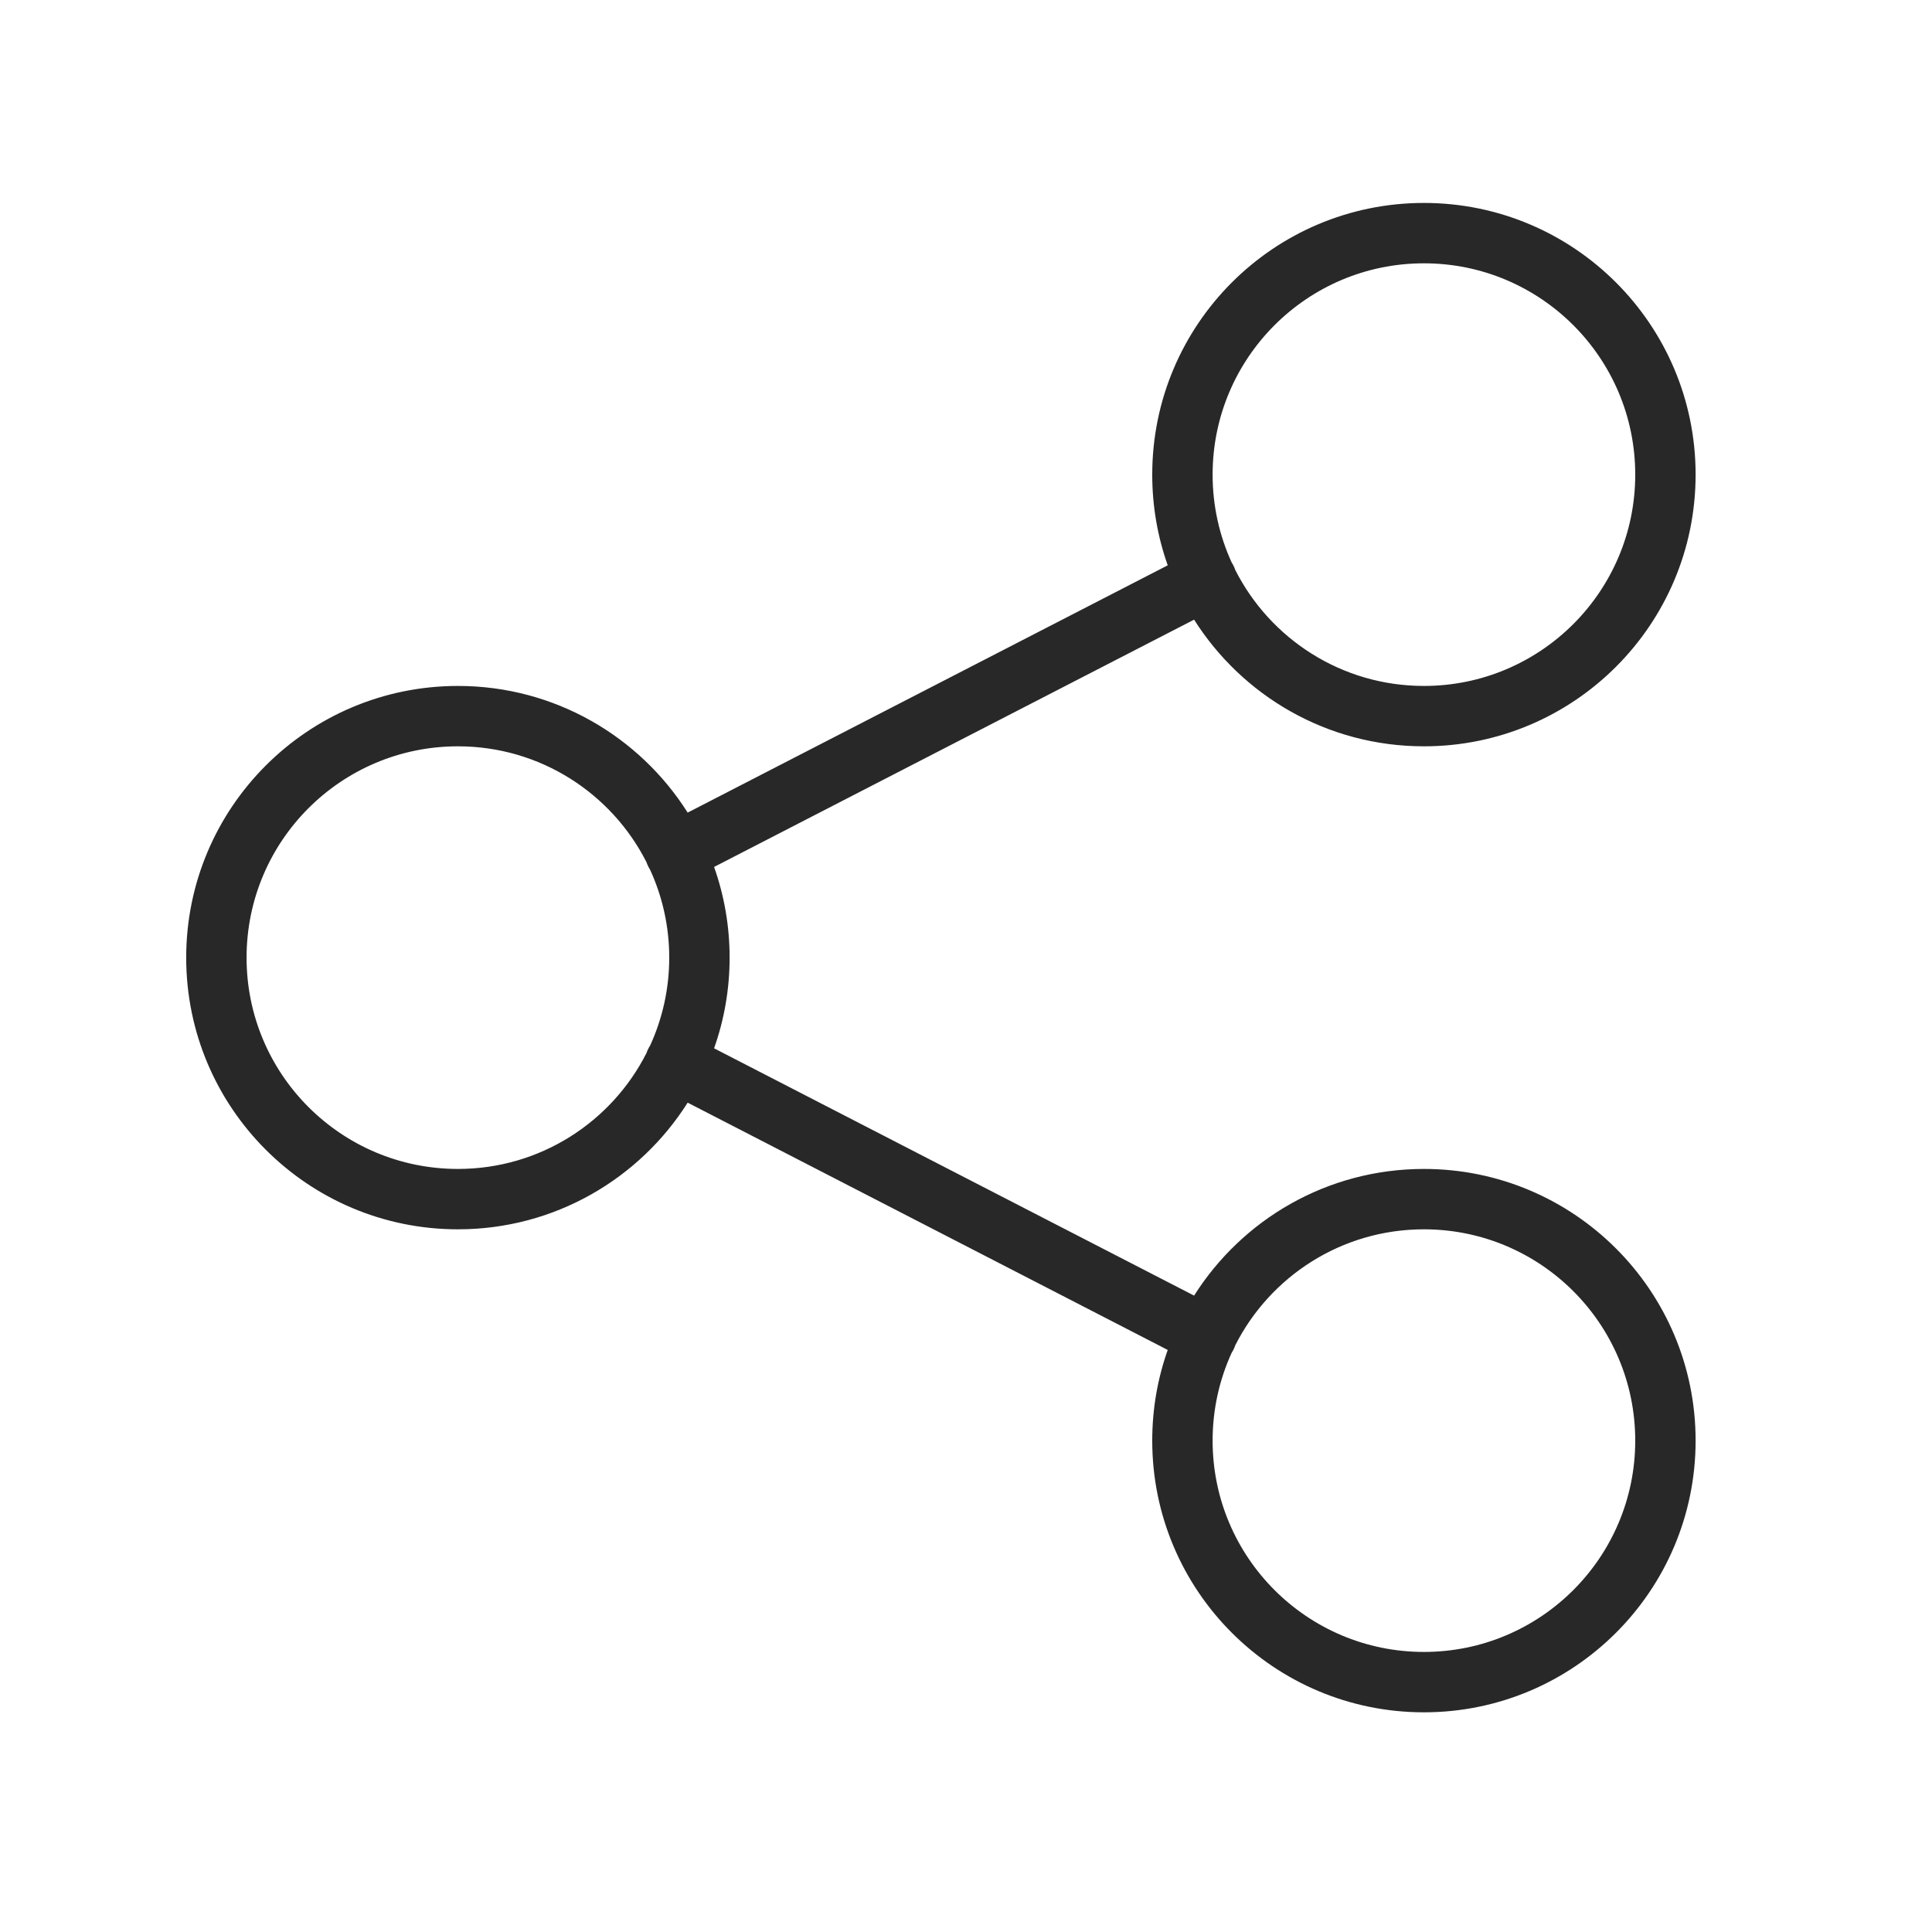 <?xml version="1.0" encoding="UTF-8"?>
<svg xmlns="http://www.w3.org/2000/svg" width="48" height="48" viewBox="0 0 48 48" fill="none">
  <g id="Icon/share">
    <path id="Union" fill-rule="evenodd" clip-rule="evenodd" d="M35.377 6.542C32.477 6.542 30.127 8.893 30.127 11.792C30.127 12.572 30.297 13.312 30.602 13.978C30.617 14 30.63 14.024 30.643 14.049C30.662 14.085 30.678 14.123 30.69 14.161C31.556 15.87 33.329 17.042 35.377 17.042C38.276 17.042 40.627 14.691 40.627 11.792C40.627 8.893 38.276 6.542 35.377 6.542ZM28.627 11.792C28.627 12.582 28.762 13.341 29.012 14.045L17.085 20.189C15.889 18.298 13.78 17.042 11.377 17.042C7.649 17.042 4.626 20.064 4.626 23.792C4.626 27.52 7.649 30.542 11.377 30.542C13.78 30.542 15.889 29.286 17.085 27.395L29.012 33.539C28.762 34.243 28.627 35.002 28.627 35.792C28.627 39.52 31.648 42.542 35.377 42.542C39.104 42.542 42.127 39.52 42.127 35.792C42.127 32.064 39.104 29.042 35.377 29.042C32.973 29.042 30.863 30.298 29.667 32.189L17.741 26.045C17.991 25.341 18.127 24.582 18.127 23.792C18.127 23.002 17.991 22.243 17.741 21.539L29.667 15.395C30.863 17.286 32.973 18.542 35.377 18.542C39.104 18.542 42.127 15.52 42.127 11.792C42.127 8.064 39.104 5.042 35.377 5.042C31.648 5.042 28.627 8.064 28.627 11.792ZM16.152 25.977C16.456 25.312 16.627 24.572 16.627 23.792C16.627 23.012 16.456 22.272 16.151 21.607C16.136 21.584 16.122 21.56 16.11 21.535C16.091 21.498 16.075 21.461 16.062 21.422C15.197 19.713 13.423 18.542 11.377 18.542C8.477 18.542 6.126 20.892 6.126 23.792C6.126 26.692 8.477 29.042 11.377 29.042C13.423 29.042 15.197 27.871 16.062 26.162C16.075 26.123 16.091 26.085 16.11 26.049C16.122 26.024 16.137 26 16.152 25.977ZM30.602 33.606C30.617 33.584 30.631 33.56 30.643 33.535C30.662 33.499 30.677 33.461 30.69 33.423C31.556 31.714 33.329 30.542 35.377 30.542C38.276 30.542 40.627 32.892 40.627 35.792C40.627 38.691 38.276 41.042 35.377 41.042C32.477 41.042 30.127 38.691 30.127 35.792C30.127 35.012 30.297 34.272 30.602 33.606Z" fill="#282828"></path>
  </g>
</svg>
